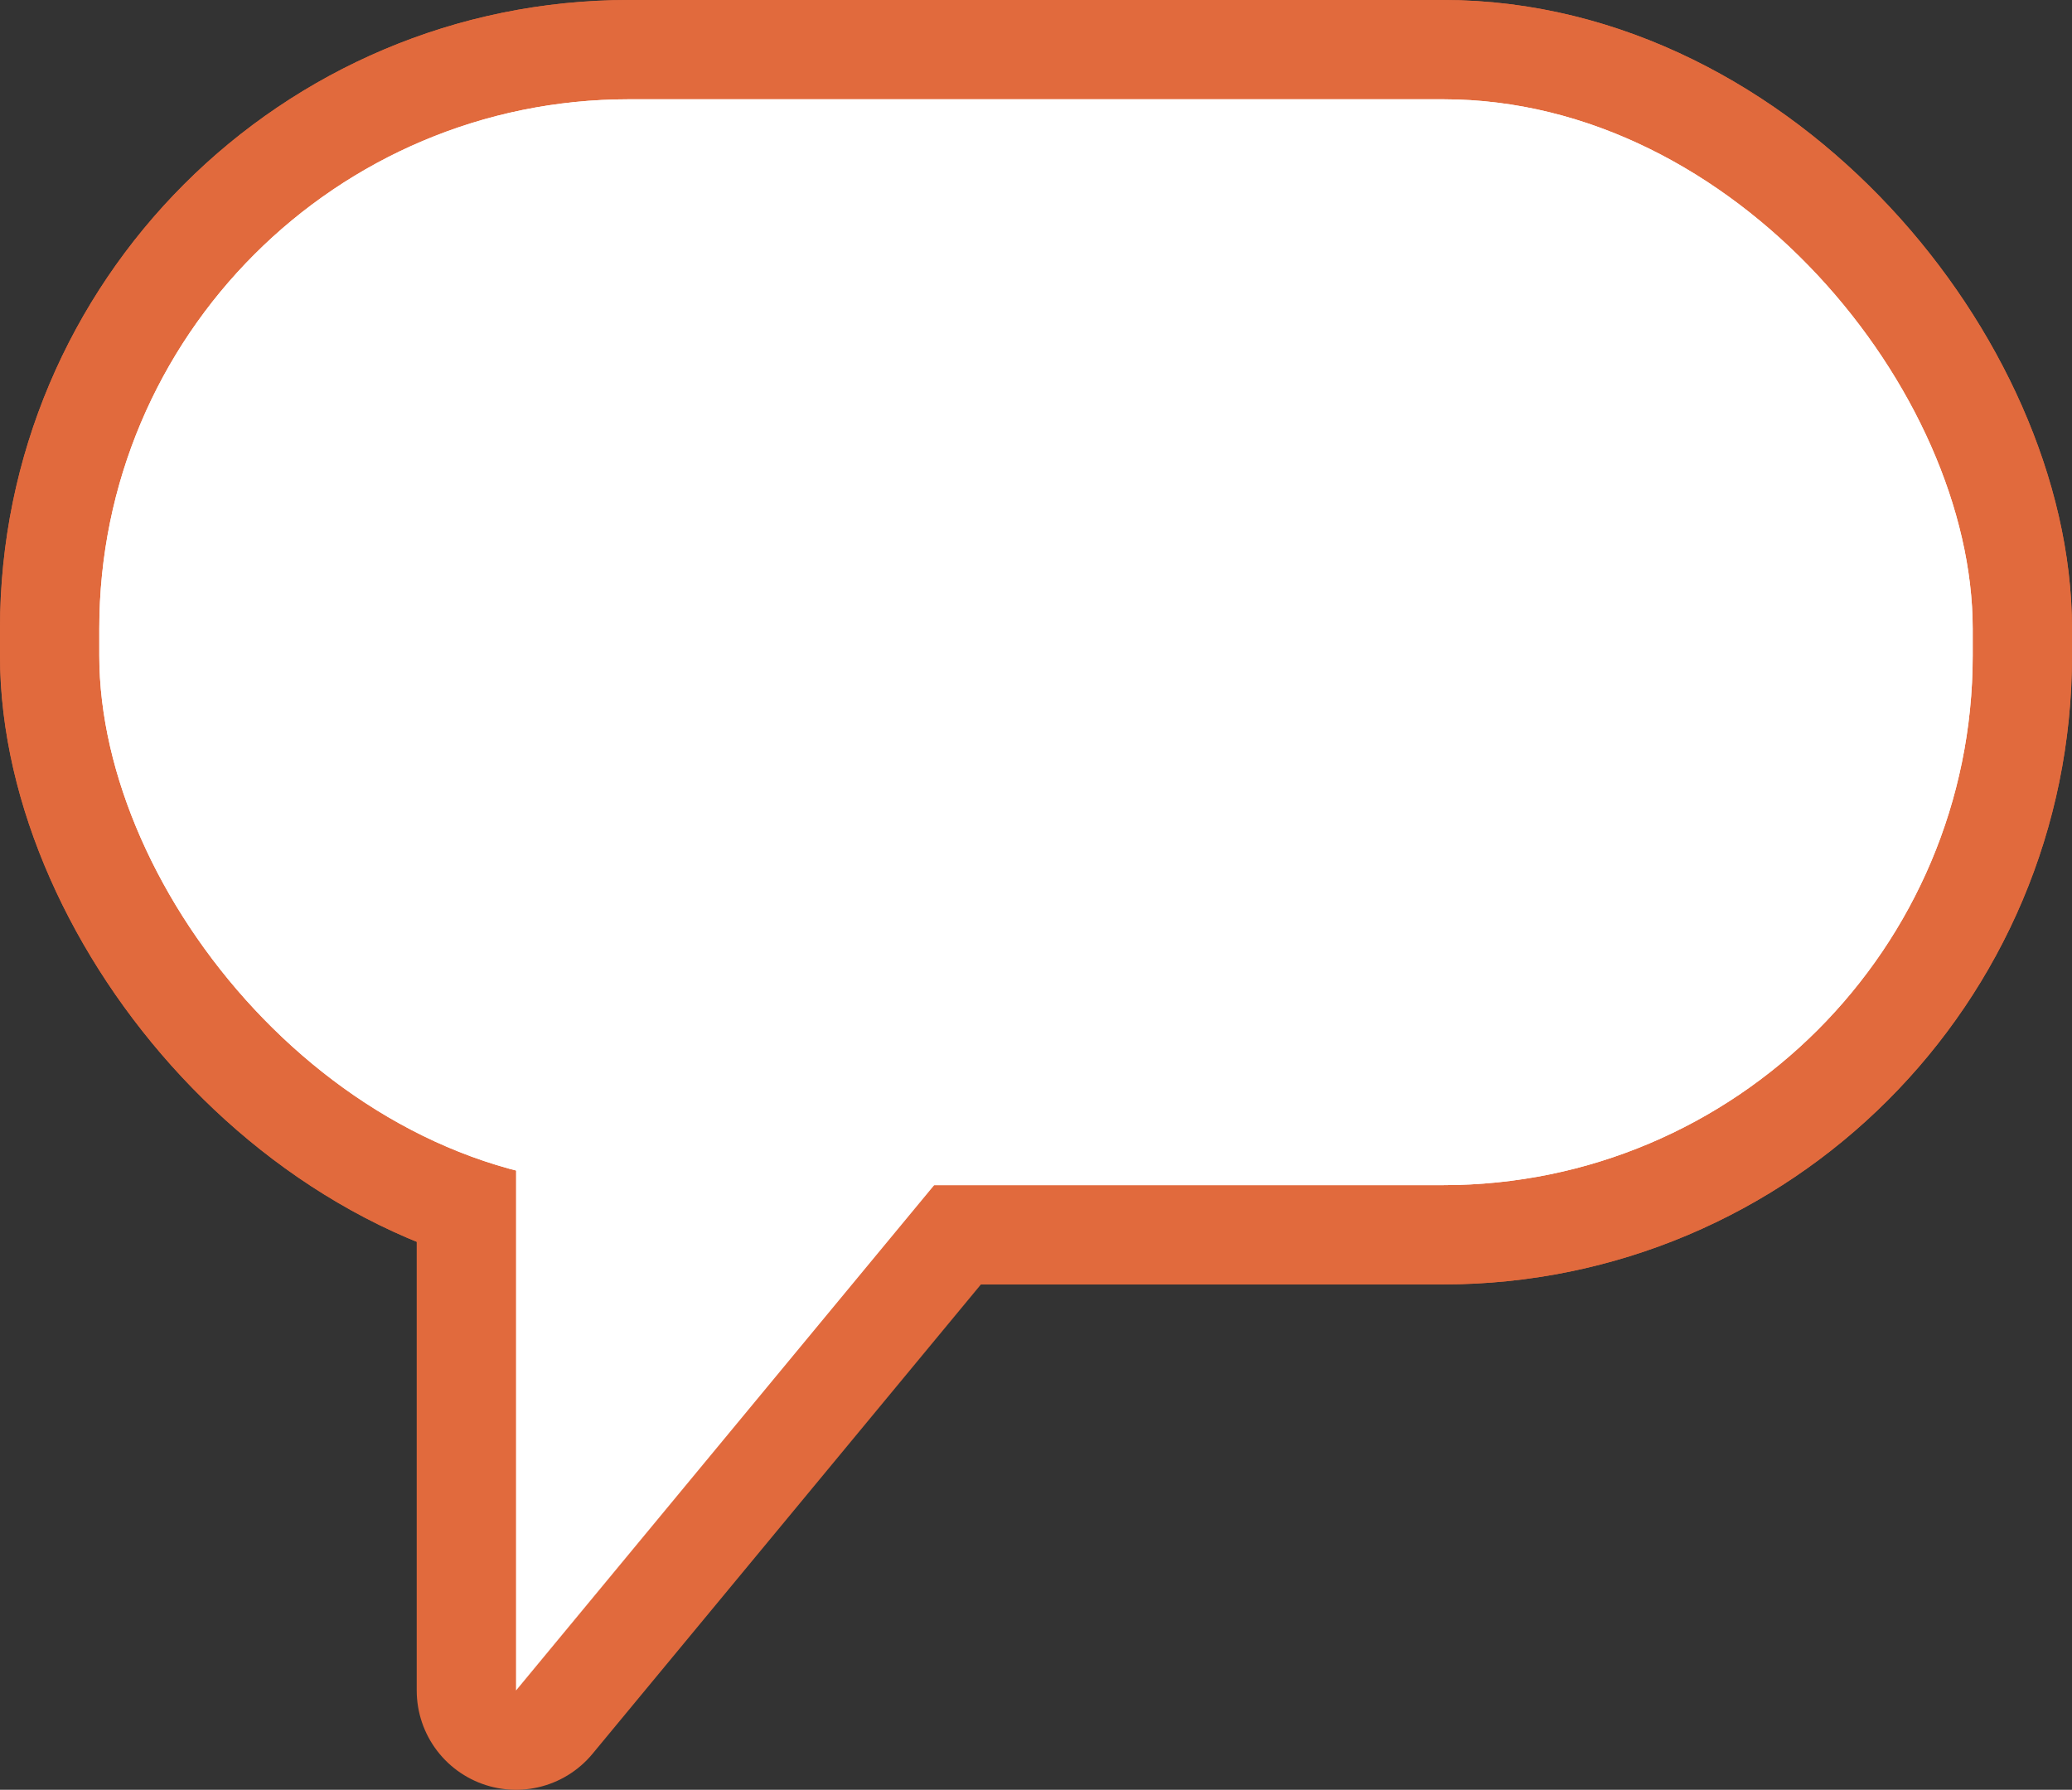 <?xml version="1.0" encoding="UTF-8"?><svg id="_レイヤー_1" xmlns="http://www.w3.org/2000/svg" viewBox="0 0 62.6 54.08"><rect x="0" y="0" width="62.6" height="54.08" fill="#333333" stroke="none"/><defs><style>.cls-1{fill:#fff;}.cls-2{fill:none;stroke:#e16a3d;stroke-linecap:round;stroke-linejoin:round;stroke-width:6px;}.cls-3{fill:#e16a3d;}</style></defs><rect class="cls-2" x="3" y="3" width="56.6" height="32.81" rx="16" ry="16"/><rect class="cls-2" x="3" y="3" width="56.6" height="32.81" rx="16" ry="16"/><polygon class="cls-2" points="15.59 30.8 15.59 51.08 32.37 30.8 15.59 30.8"/><rect class="cls-3" x="3" y="3" width="56.6" height="32.81" rx="16" ry="16"/><rect class="cls-3" x="3" y="3" width="56.6" height="32.81" rx="16" ry="16"/><polygon class="cls-3" points="15.59 30.8 15.59 51.08 32.37 30.8 15.59 30.8"/><rect class="cls-1" x="3" y="3" width="56.6" height="32.81" rx="16" ry="16"/><rect class="cls-1" x="3" y="3" width="56.6" height="32.81" rx="16" ry="16"/><polygon class="cls-1" points="15.59 30.8 15.59 51.08 32.37 30.8 15.59 30.8"/></svg>